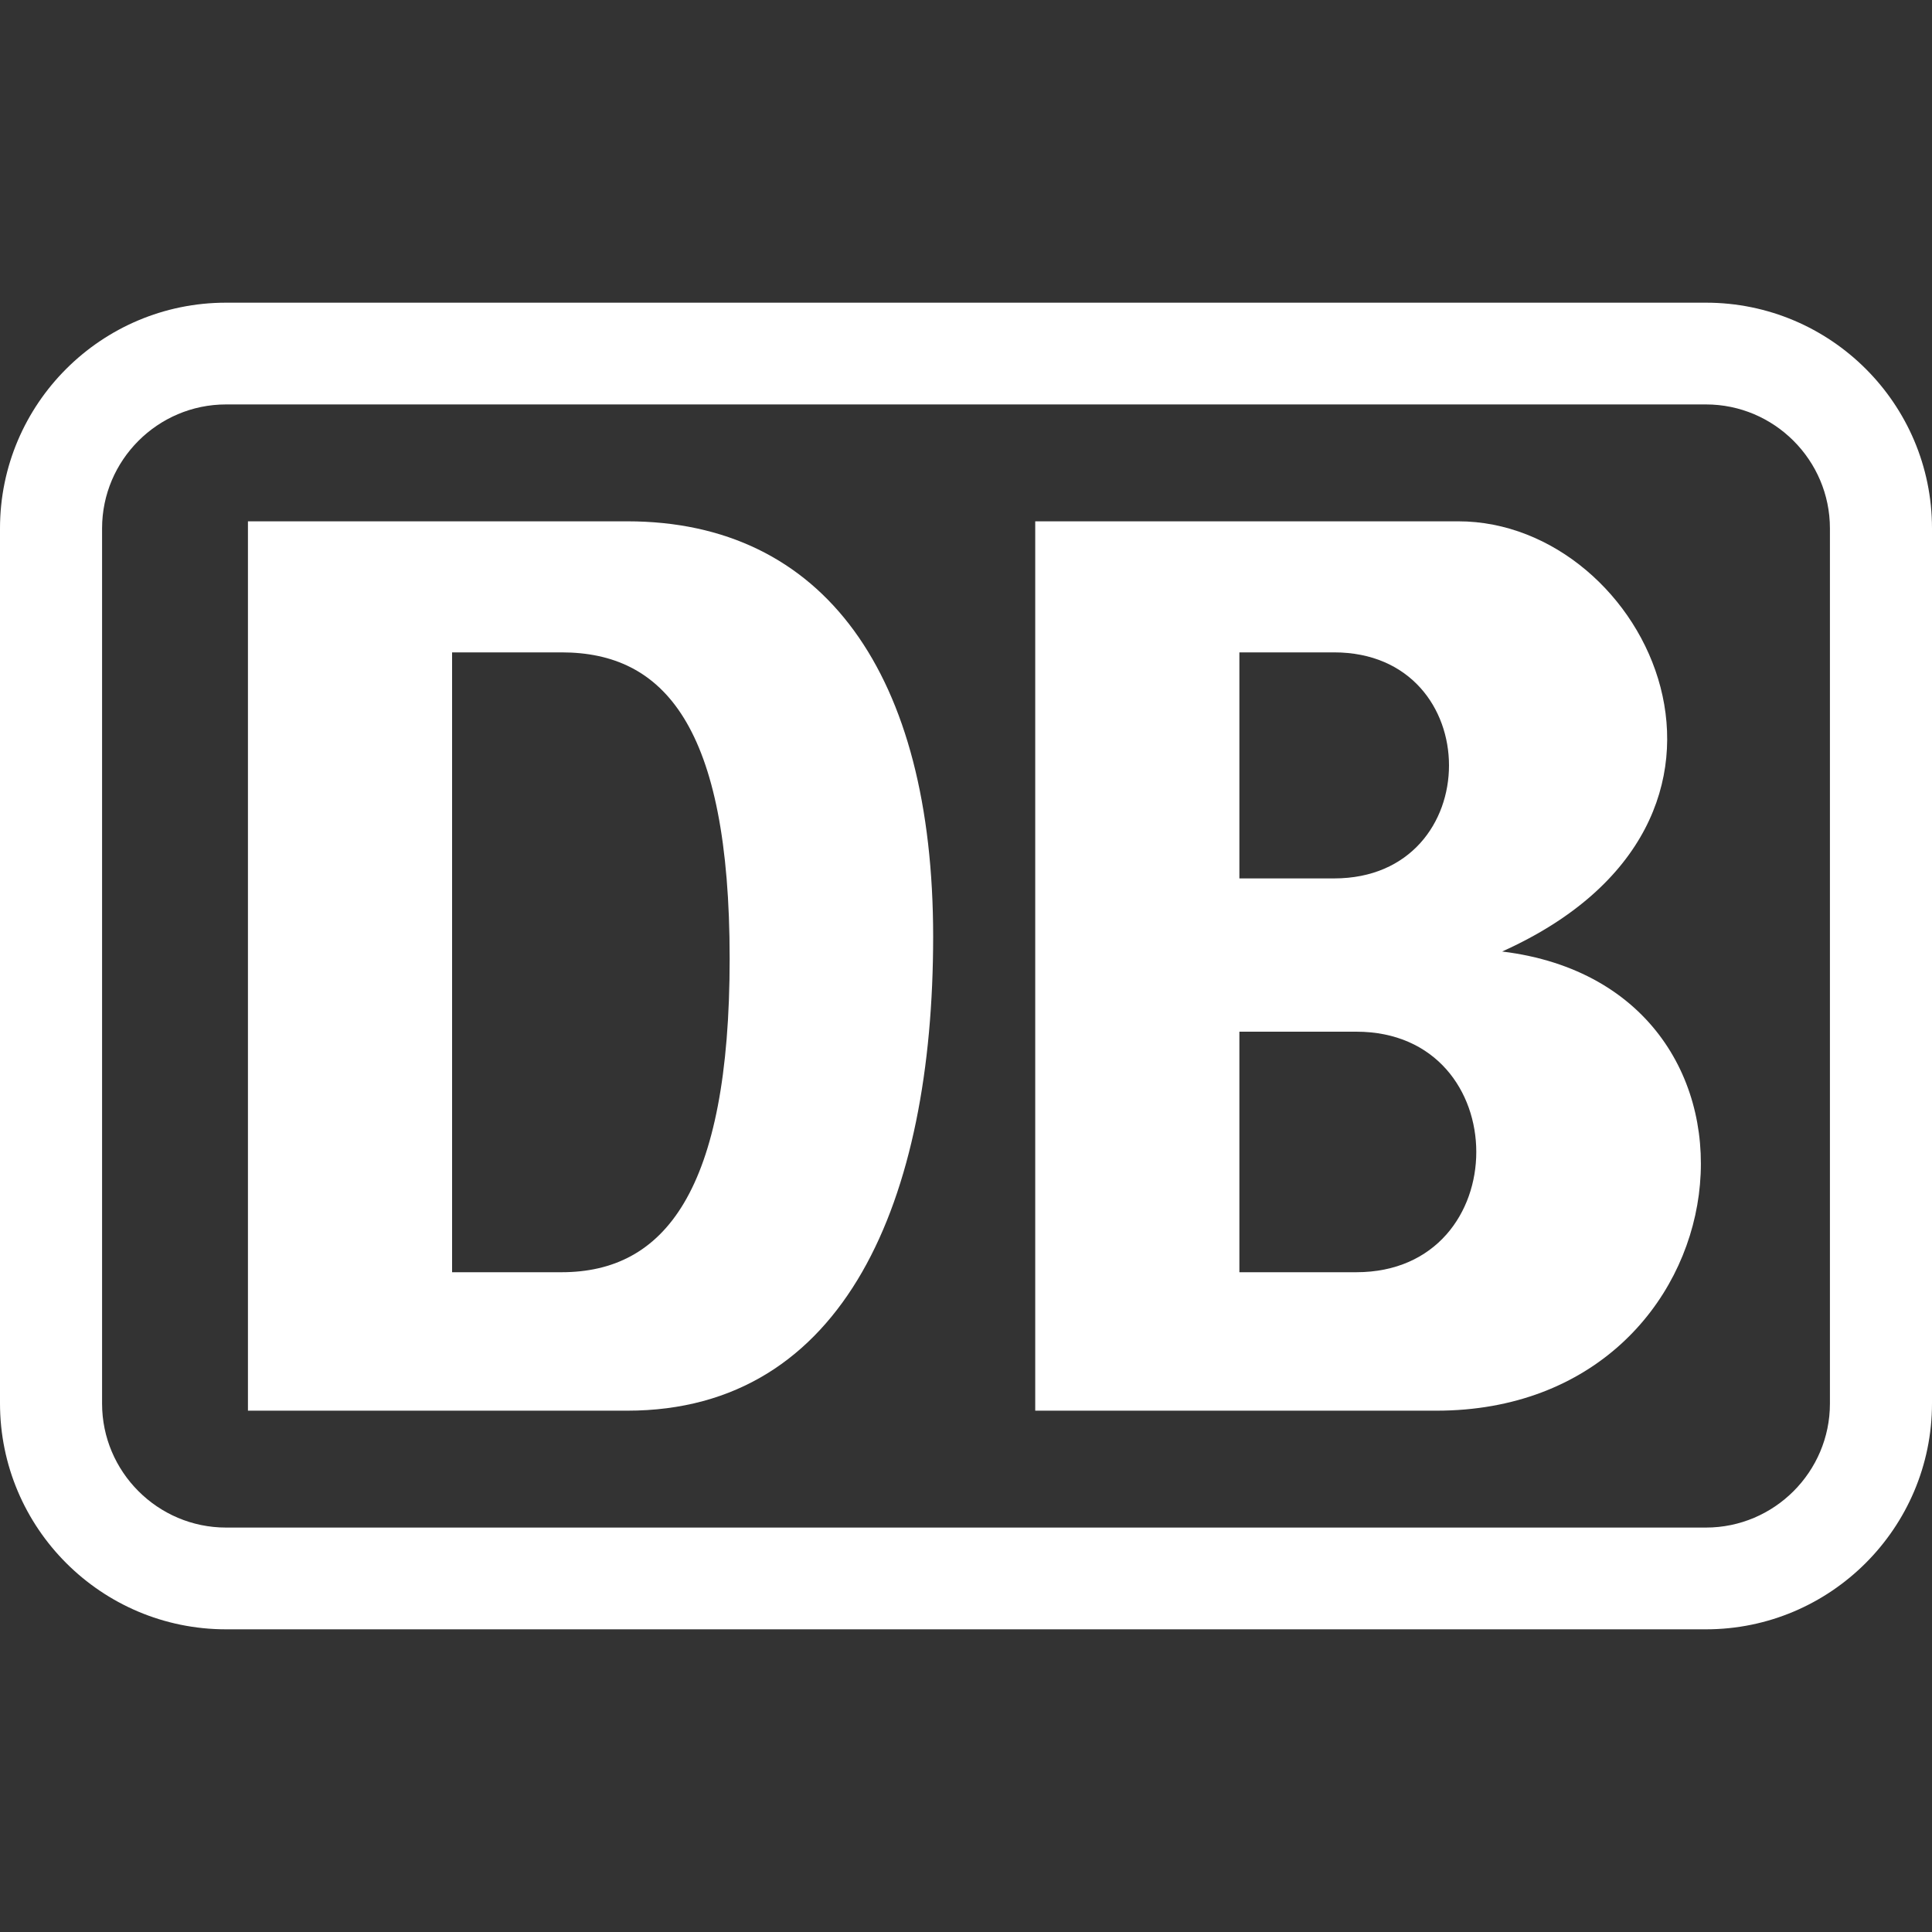 <?xml version="1.0" encoding="utf-8"?>
<!-- Generator: Adobe Illustrator 26.5.0, SVG Export Plug-In . SVG Version: 6.00 Build 0)  -->
<svg version="1.1" id="Ebene_1" xmlns="http://www.w3.org/2000/svg" xmlns:xlink="http://www.w3.org/1999/xlink" x="0px" y="0px"
	 viewBox="0 0 600 600" style="enable-background:new 0 0 600 600;" xml:space="preserve">
<rect x="0" y="0" width="600" height="600" fill="#333333" stroke="none"/>
<style type="text/css">
	.st0{fill-rule:evenodd;clip-rule:evenodd;fill:#FFFFFF;}
</style>
<g>
	<path class="st0" d="M466.5,295.5c90.5-40.7,45.2-133.6-13.6-133.6c-49.9,0-131.4,0-131.4,0v276.2h124.6
		C543.5,438.1,559.2,306.8,466.5,295.5z M384.9,202.6h29.4c47.6,0,47.6,70.2,0,70.2h-29.4V202.6z M421.2,395.1h-36.3v-74.7h36.3
		C470.9,320.4,470.9,395.1,421.2,395.1z"/>
	<path class="st0" d="M529.8,94H70.2C31.5,94,0,125.4,0,164.1v271.7C0,474.6,31.5,506,70.2,506h459.6c38.7,0,70.2-31.5,70.2-70.2
		V164.1C600,125.4,568.5,94,529.8,94z M568.3,435.9c0,21.2-17.3,38.5-38.5,38.5H70.2c-21.2,0-38.5-17.3-38.5-38.5V164.1
		c0-21.2,17.3-38.5,38.5-38.5h459.6c21.2,0,38.5,17.3,38.5,38.5V435.9z"/>
	<path class="st0" d="M194.8,161.9H77v276.2h117.8c67.8,0,95-65.7,95-147.2S255.9,161.9,194.8,161.9z M174.4,395.1h-34V202.6h34
		c31.7,0,52.2,22.7,52.2,95.1C226.6,370.2,206.2,395.1,174.4,395.1z"/>
</g>
</svg>
